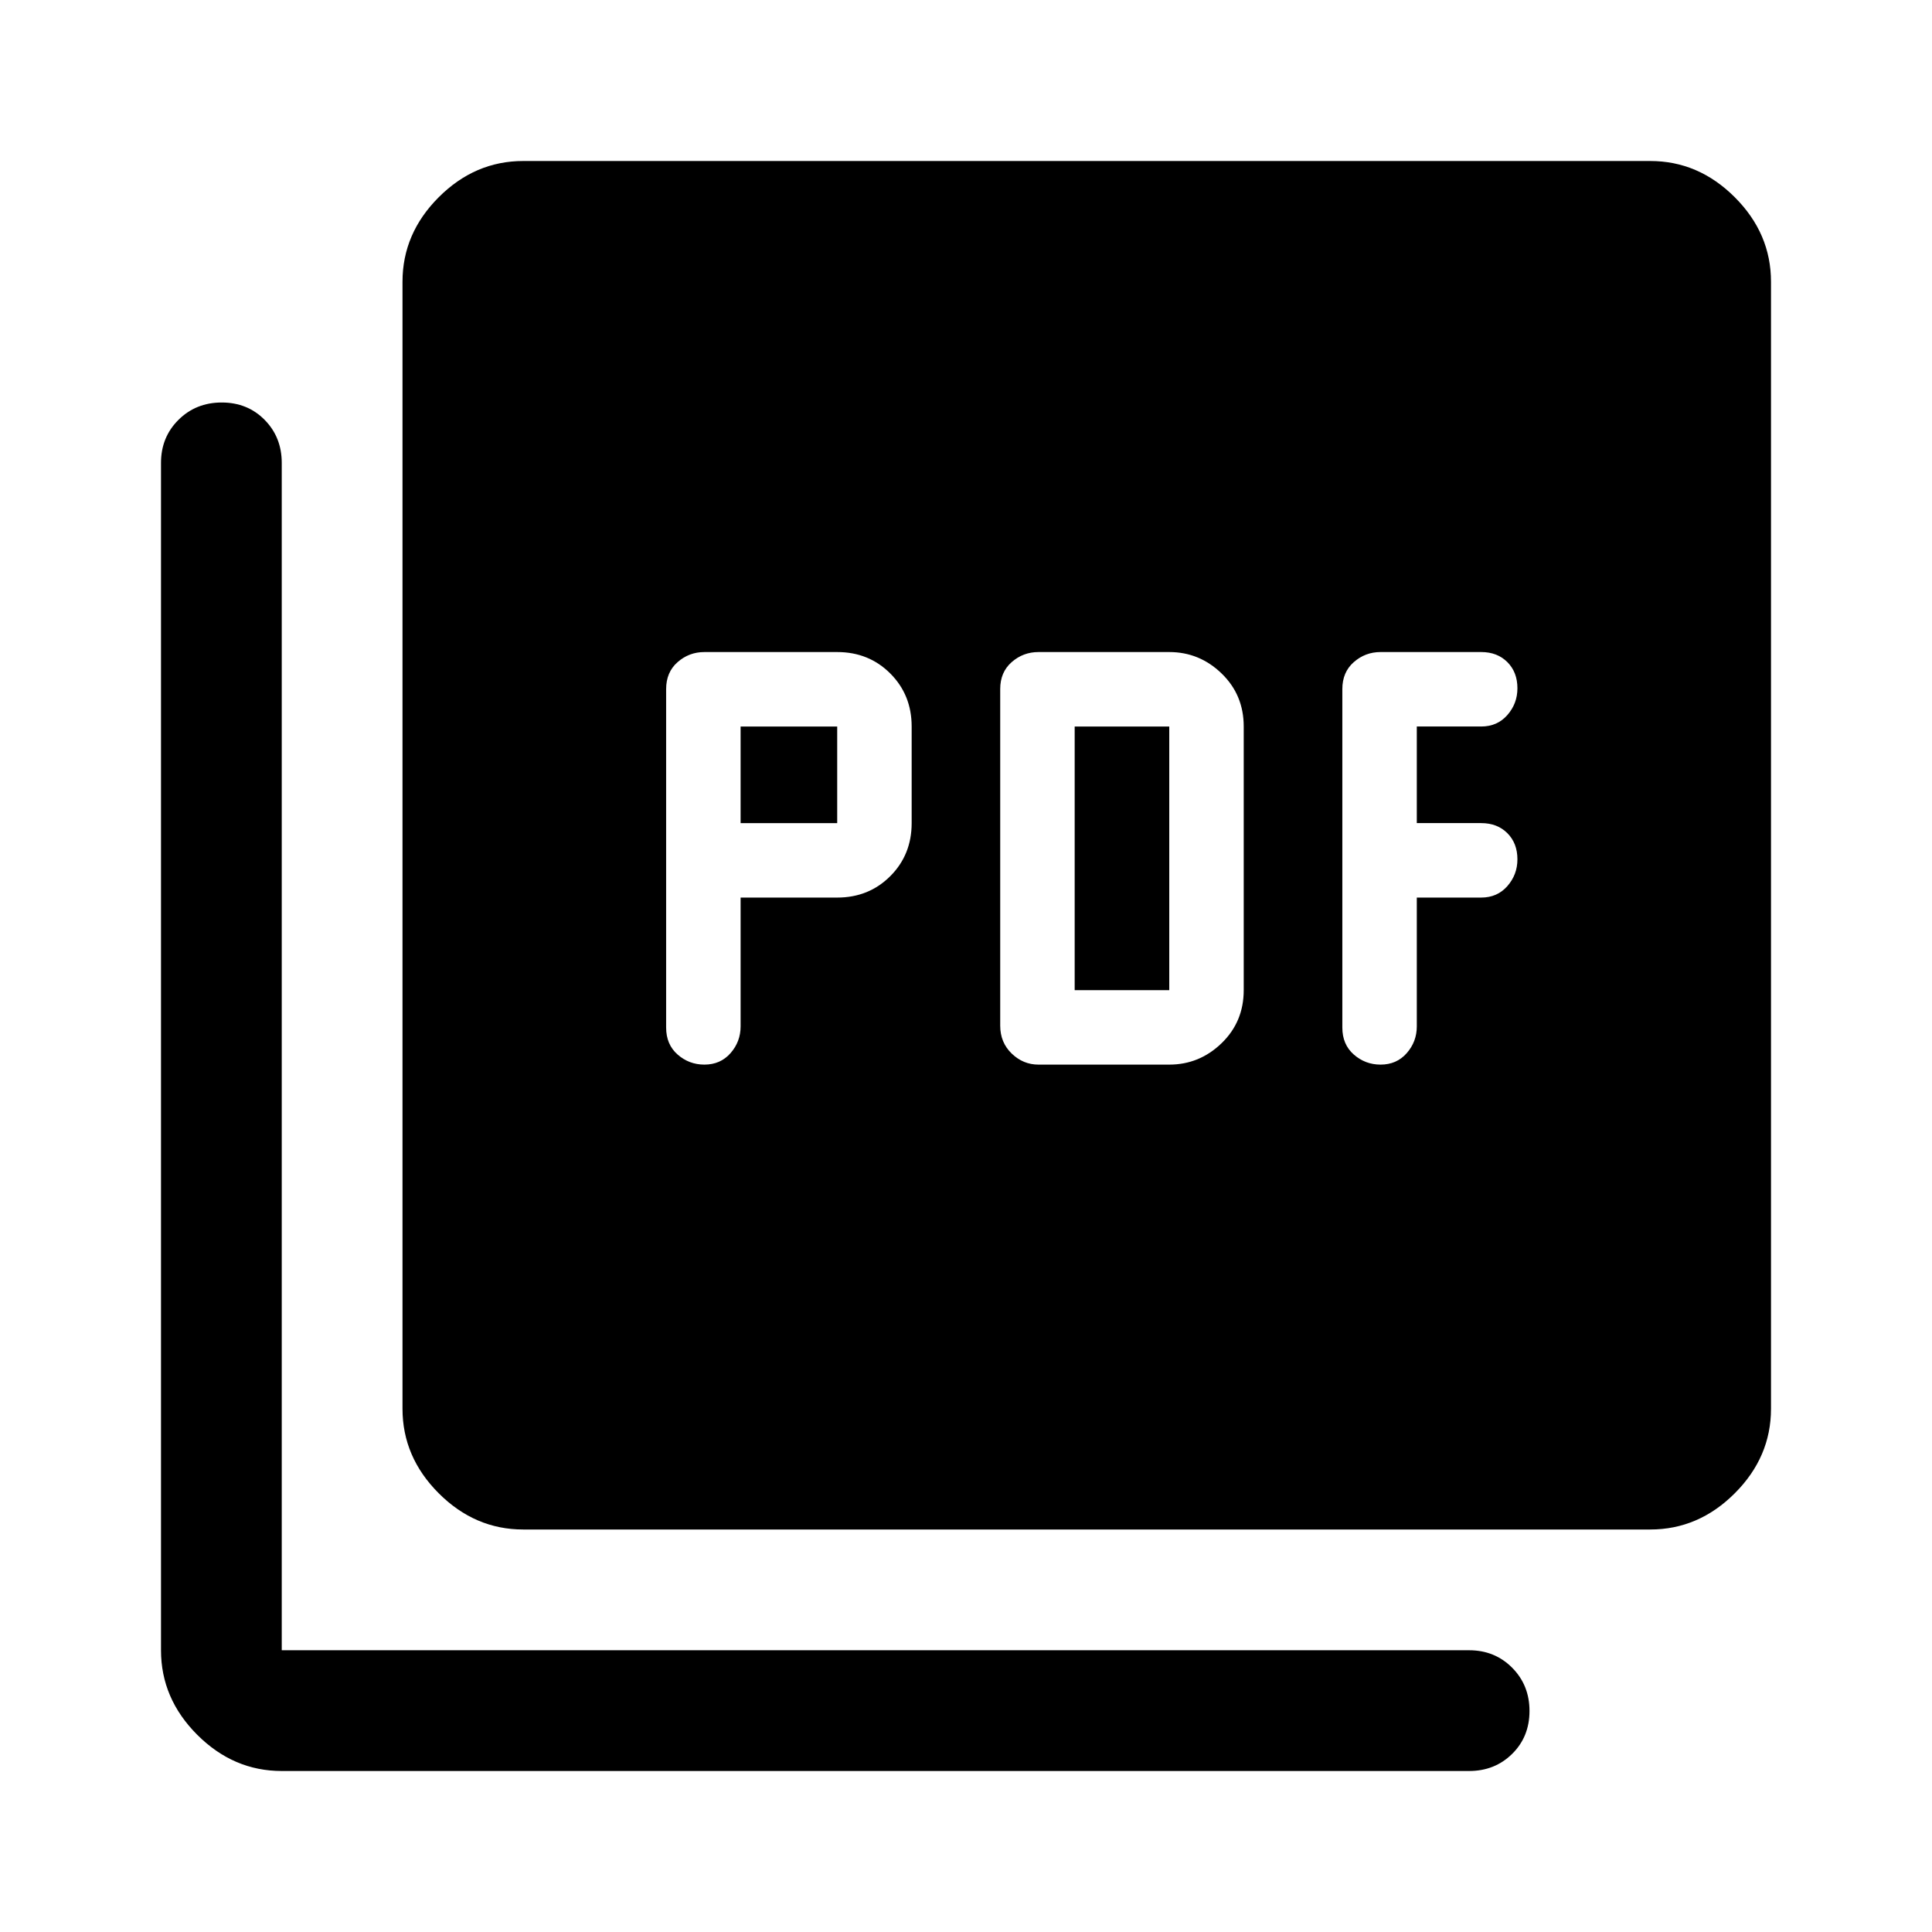 <svg xmlns="http://www.w3.org/2000/svg" width="48" height="48" viewBox="0 -960 960 960"><path d="M368-514h48q15.725 0 26.362-10.638Q453-535.275 453-551v-48q0-15.725-10.638-26.362Q431.725-636 416-636h-66q-7.6 0-13.3 5-5.7 5-5.7 13.409v168.182Q331-441 336.7-436t13.3 5q8 0 13-5.7t5-13.3v-64Zm0-37v-48h48v48h-48Zm213 120q15 0 26-10.638 11-10.637 11-26.362v-131q0-15.725-11-26.362Q596-636 581-636h-65q-7.6 0-13.3 5-5.7 5-5.7 13.364v167.272q0 8.364 5.7 13.864T516-431h65Zm-47-37v-131h47v131h-47Zm170-46h32q8 0 13-5.7t5-13.3q0-8-5-13t-13-5h-32v-48h32q8 0 13-5.7t5-13.3q0-8-5-13t-13-5h-50q-7.6 0-13.3 5-5.7 5-5.7 13.409v168.182Q667-441 672.7-436t13.3 5q8 0 13-5.7t5-13.3v-64ZM260-200q-24 0-42-18t-18-42v-560q0-24 18-42t42-18h560q24 0 42 18t18 42v560q0 24-18 42t-42 18H260ZM140-80q-24 0-42-18t-18-42v-590q0-12.75 8.675-21.375 8.676-8.625 21.5-8.625 12.825 0 21.325 8.625T140-730v590h590q12.75 0 21.375 8.675 8.625 8.676 8.625 21.5Q760-97 751.375-88.5T730-80H140Z"/></svg>